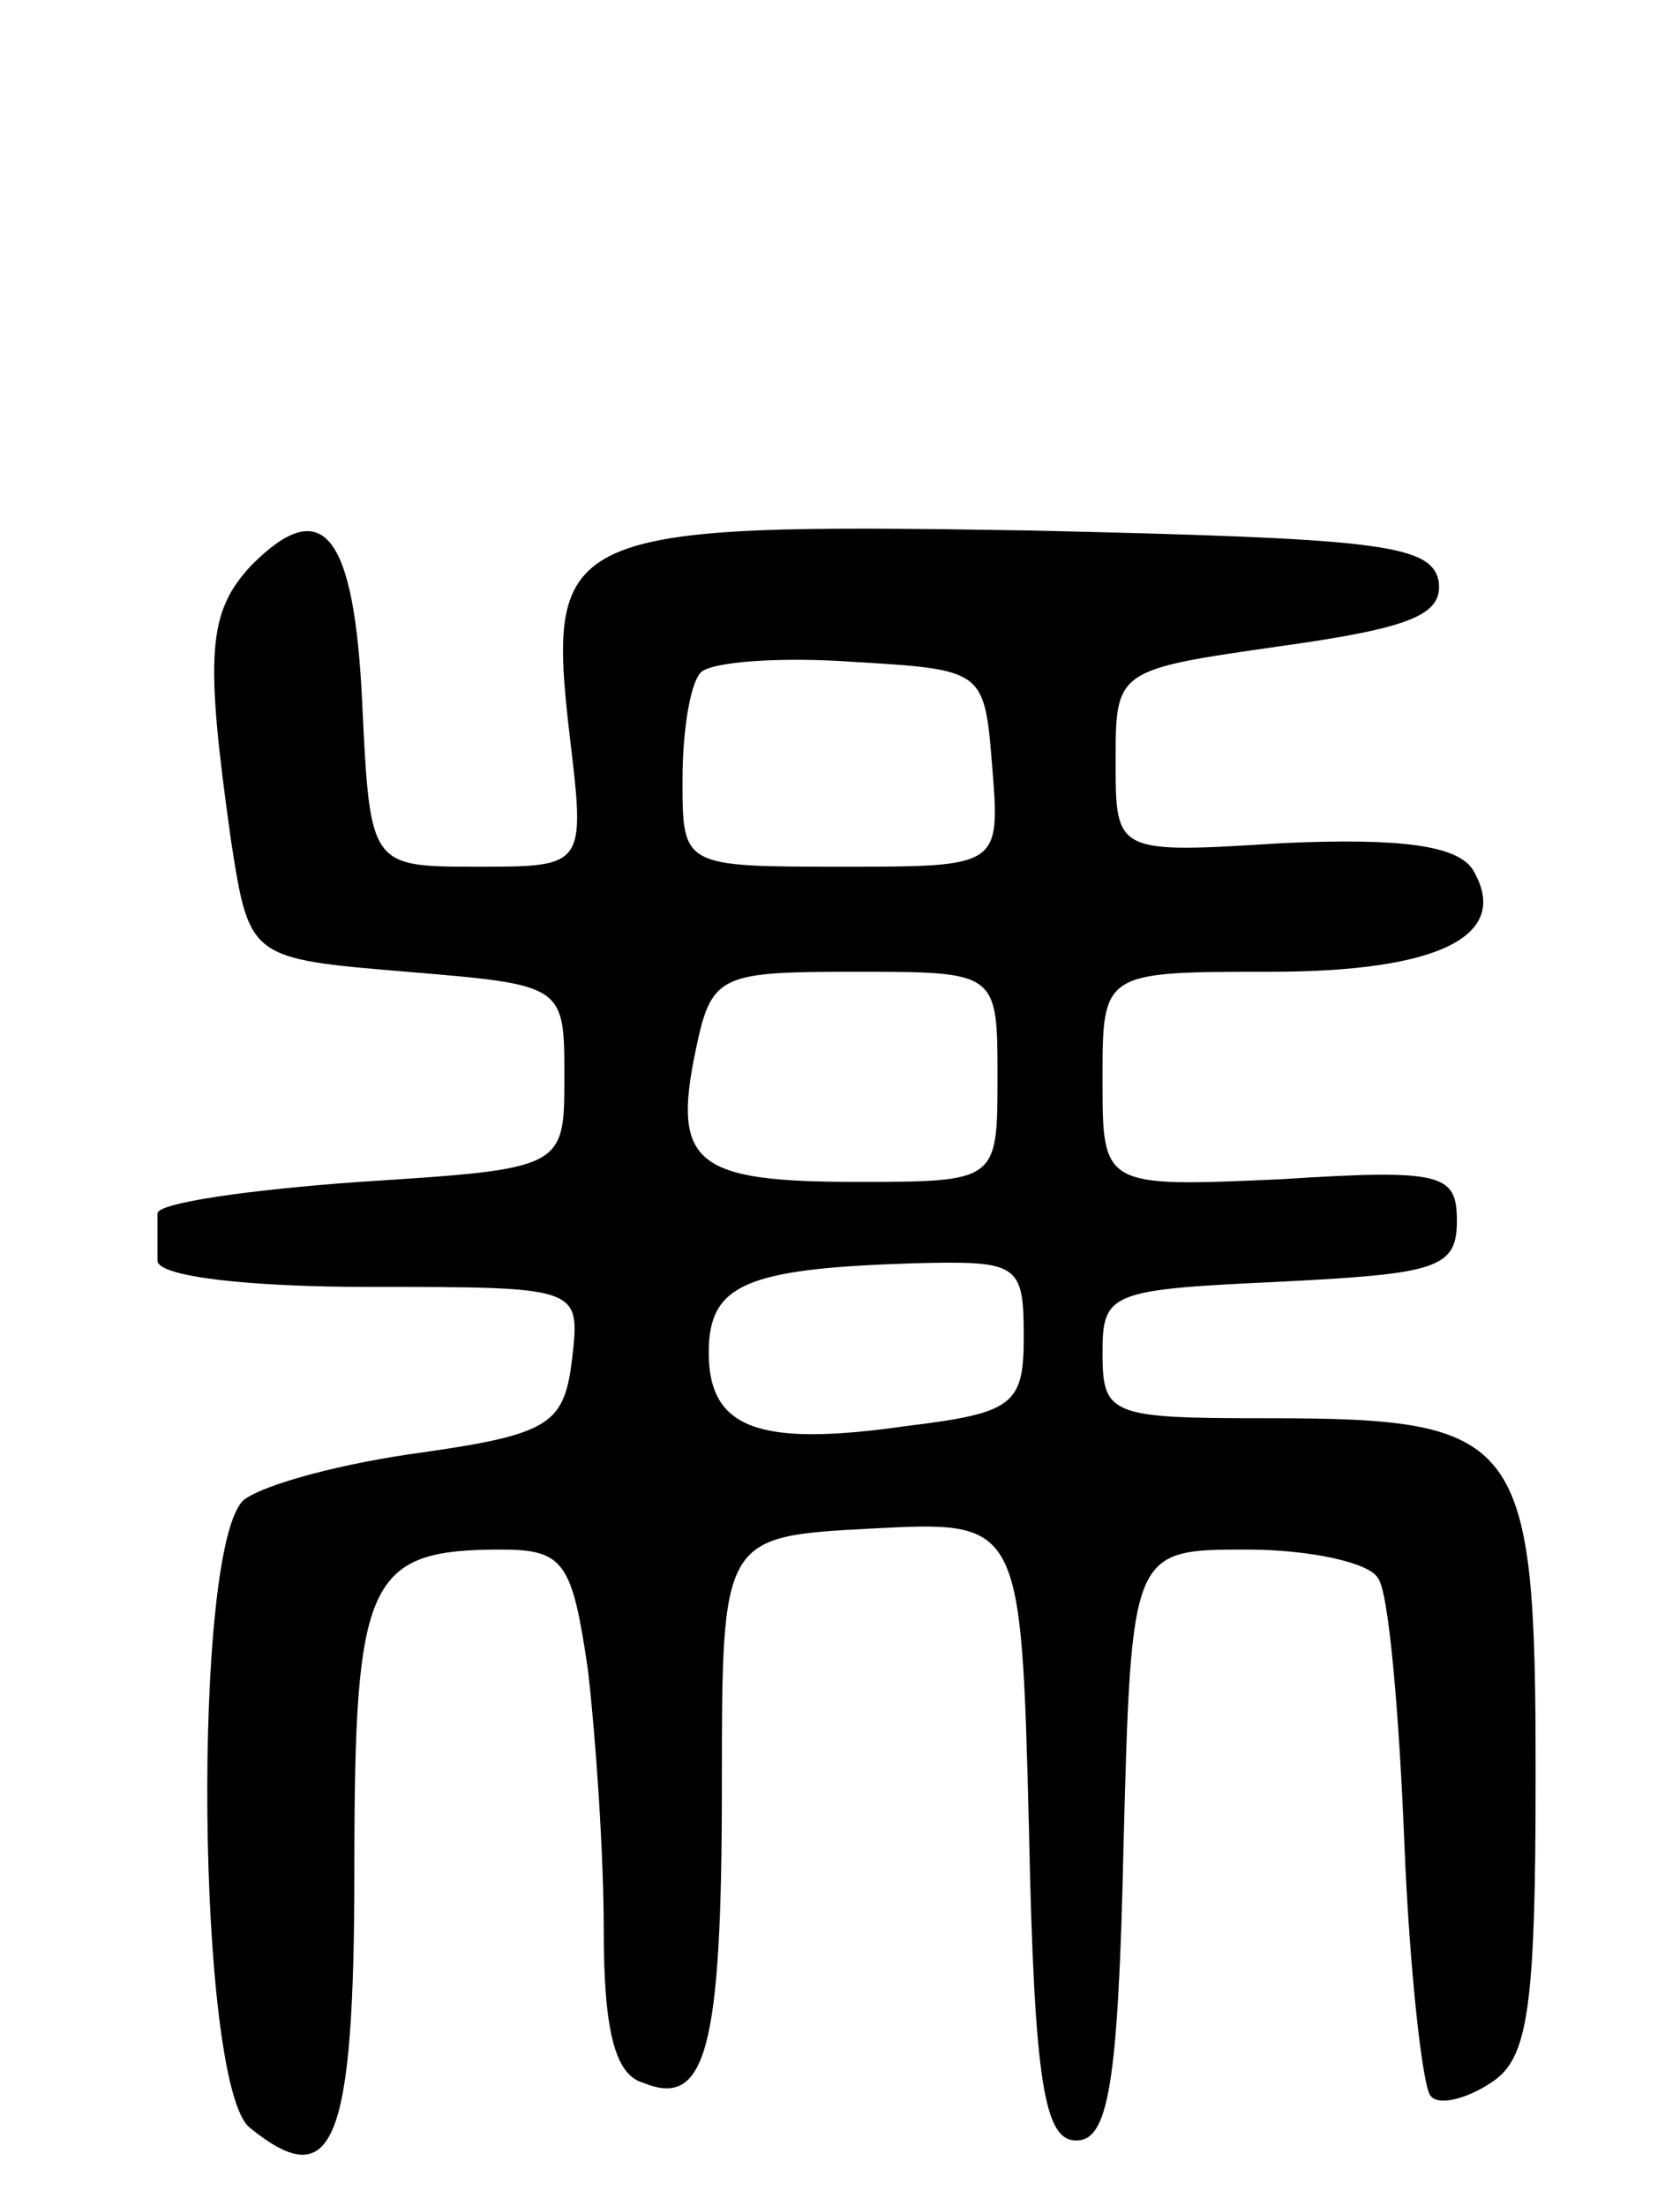 <svg version="1.0" xmlns="http://www.w3.org/2000/svg" width="64" height="84" viewBox="0 0 64 84" ><g transform="translate(0,84) scale(0.1,-0.1)" ><path d="M96 625 c-17 -18 -18 -34 -8 -105 7 -45 7 -45 67 -50 60 -5 60 -5 60 -40 0 -35 0 -35 -78 -40 -42 -3 -77 -8 -77 -12 0 -5 0 -12 0 -18 0 -6 34 -10 81 -10 80 0 80 0 77 -27 -3 -25 -8 -29 -57 -36 -30 -4 -60 -12 -68 -18 -20 -17 -18 -222 2 -239 32 -26 40 -7 40 99 0 110 5 121 56 121 24 0 27 -5 33 -46 3 -26 6 -70 6 -99 0 -37 4 -55 15 -58 24 -10 30 13 30 113 0 95 0 95 57 98 57 3 57 3 60 -115 2 -97 6 -118 18 -118 12 0 16 20 18 112 3 113 3 113 47 113 24 0 47 -5 50 -11 4 -5 8 -51 10 -101 2 -49 7 -93 10 -96 3 -4 14 -1 23 5 14 9 17 27 17 117 0 129 -5 136 -102 136 -60 0 -63 1 -63 25 0 23 3 24 68 27 59 3 67 5 67 23 0 18 -5 20 -67 16 -68 -3 -68 -3 -68 38 0 41 0 41 64 41 65 0 92 14 77 39 -6 9 -27 12 -72 10 -64 -4 -64 -4 -64 31 0 35 0 35 63 44 50 7 62 12 60 25 -3 14 -25 16 -155 19 -179 3 -185 0 -176 -78 6 -50 6 -50 -35 -50 -41 0 -41 0 -44 62 -3 65 -15 80 -42 53z m282 -77 c3 -38 3 -38 -57 -38 -61 0 -61 0 -61 33 0 19 3 37 7 41 4 4 30 6 58 4 50 -3 50 -3 53 -40z m2 -118 c0 -40 0 -40 -54 -40 -61 0 -70 7 -61 50 6 29 9 30 61 30 54 0 54 0 54 -40z m10 -99 c0 -26 -4 -29 -45 -34 -56 -8 -75 -1 -75 28 0 26 14 32 78 34 40 1 42 0 42 -28z"/></g></svg> 
